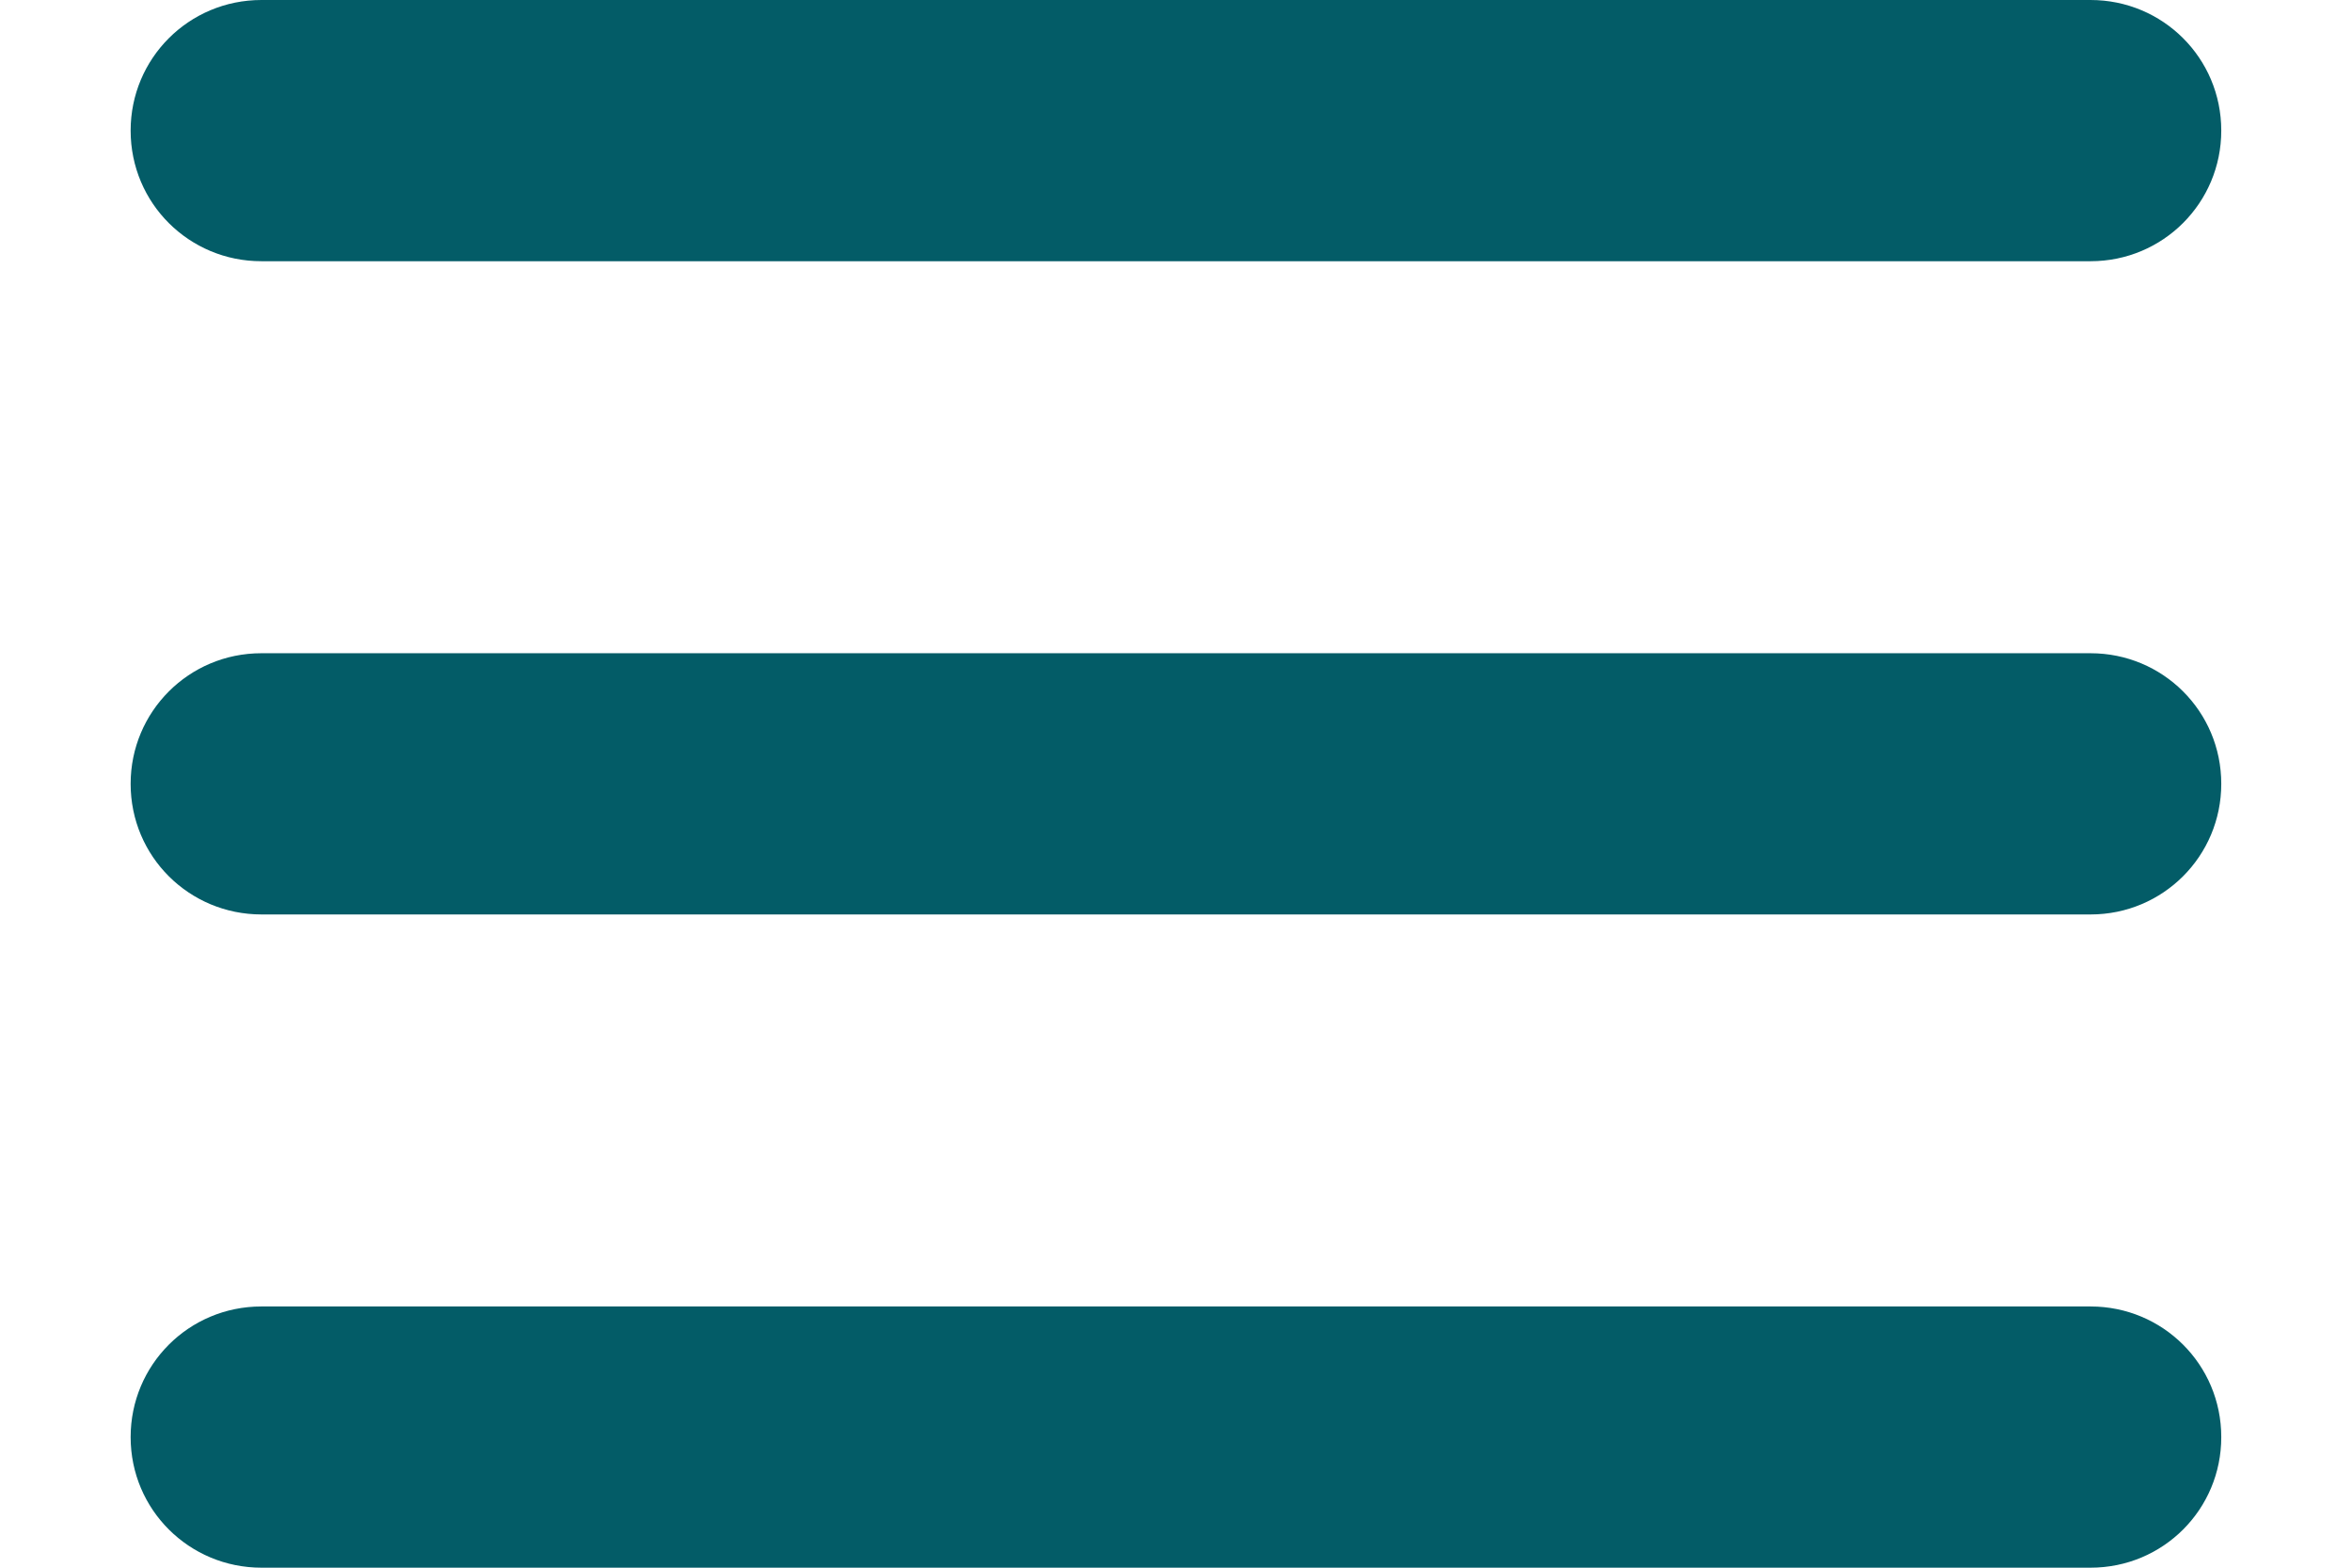 <svg  xmlns="http://www.w3.org/2000/svg" version="1.1" id="menu_icon" height="16px" width="24px" viewBox="0 0 24 16" fill="#035c67"><path class="icon--fill--color" d="M 1.333,1.333 C 1.333,0.597 1.926,0 2.668,0 H 21.332 c 0.737,0 1.334,0.592 1.334,1.333 0,0.736 -0.593,1.333 -1.334,1.333 H 2.668 C 1.931,2.667 1.333,2.075 1.333,1.333 Z M 1.333,8 c 0,-0.736 0.593,-1.333 1.334,-1.333 H 21.332 c 0.737,0 1.334,0.592 1.334,1.333 0,0.736 -0.593,1.333 -1.334,1.333 H 2.668 C 1.931,9.333 1.333,8.742 1.333,8 Z m 0,6.667 c 0,-0.736 0.593,-1.333 1.334,-1.333 H 21.332 c 0.737,0 1.334,0.592 1.334,1.333 C 22.667,15.403 22.074,16 21.332,16 H 2.668 C 1.931,16 1.333,15.408 1.333,14.667 Z"/></svg>